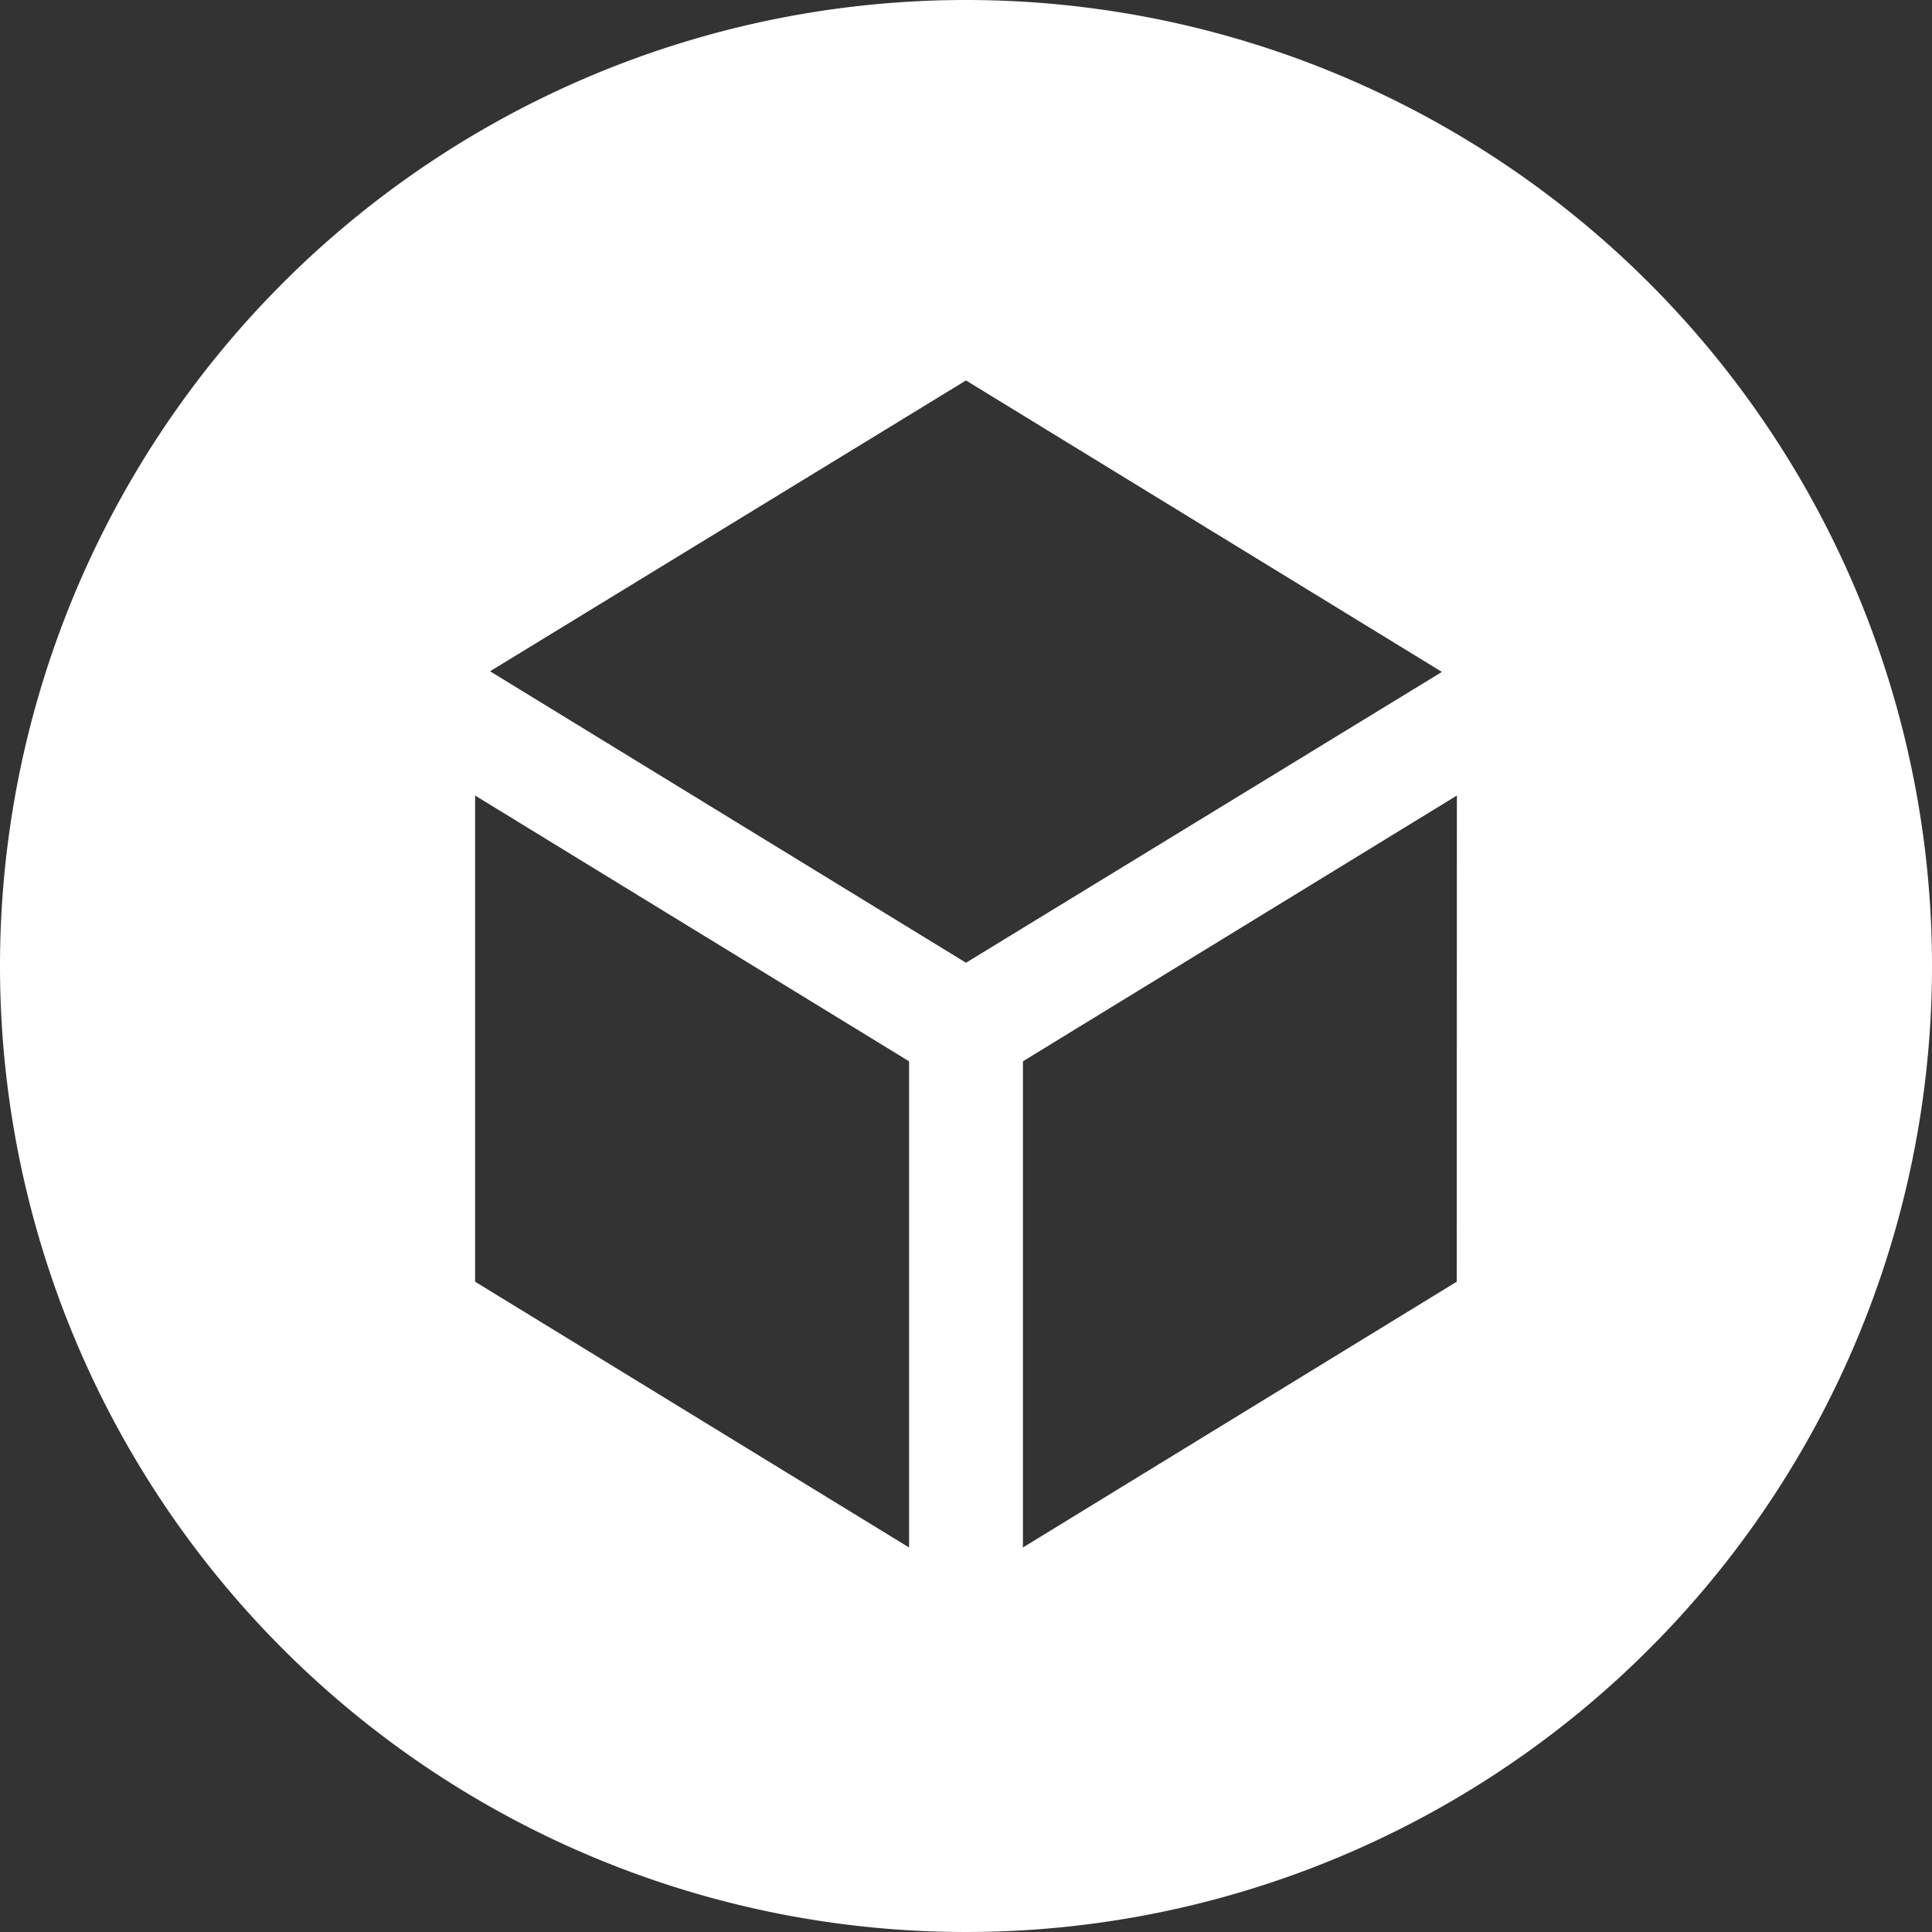 <svg id="Layer_1" data-name="Layer 1" xmlns="http://www.w3.org/2000/svg" viewBox="0 0 118.78 118.78"><rect x="0" y="0" width="118.78" height="118.78" fill="#333333" stroke="none"/><defs></defs><title>sketchfab</title><style>.cls-1{fill:#fff;}</style><path class="cls-1" d="M59.39,0a59.39,59.39,0,1,0,59.39,59.39h0A59.39,59.39,0,0,0,59.39,0Zm-3.5,95.14L29.21,78.8V48.91L55.89,65.25ZM30.13,41.27,59.39,23.39,88.65,41.31,59.39,59.19ZM89.56,78.8,62.89,95.14V65.25L89.57,48.91Z"/></svg>